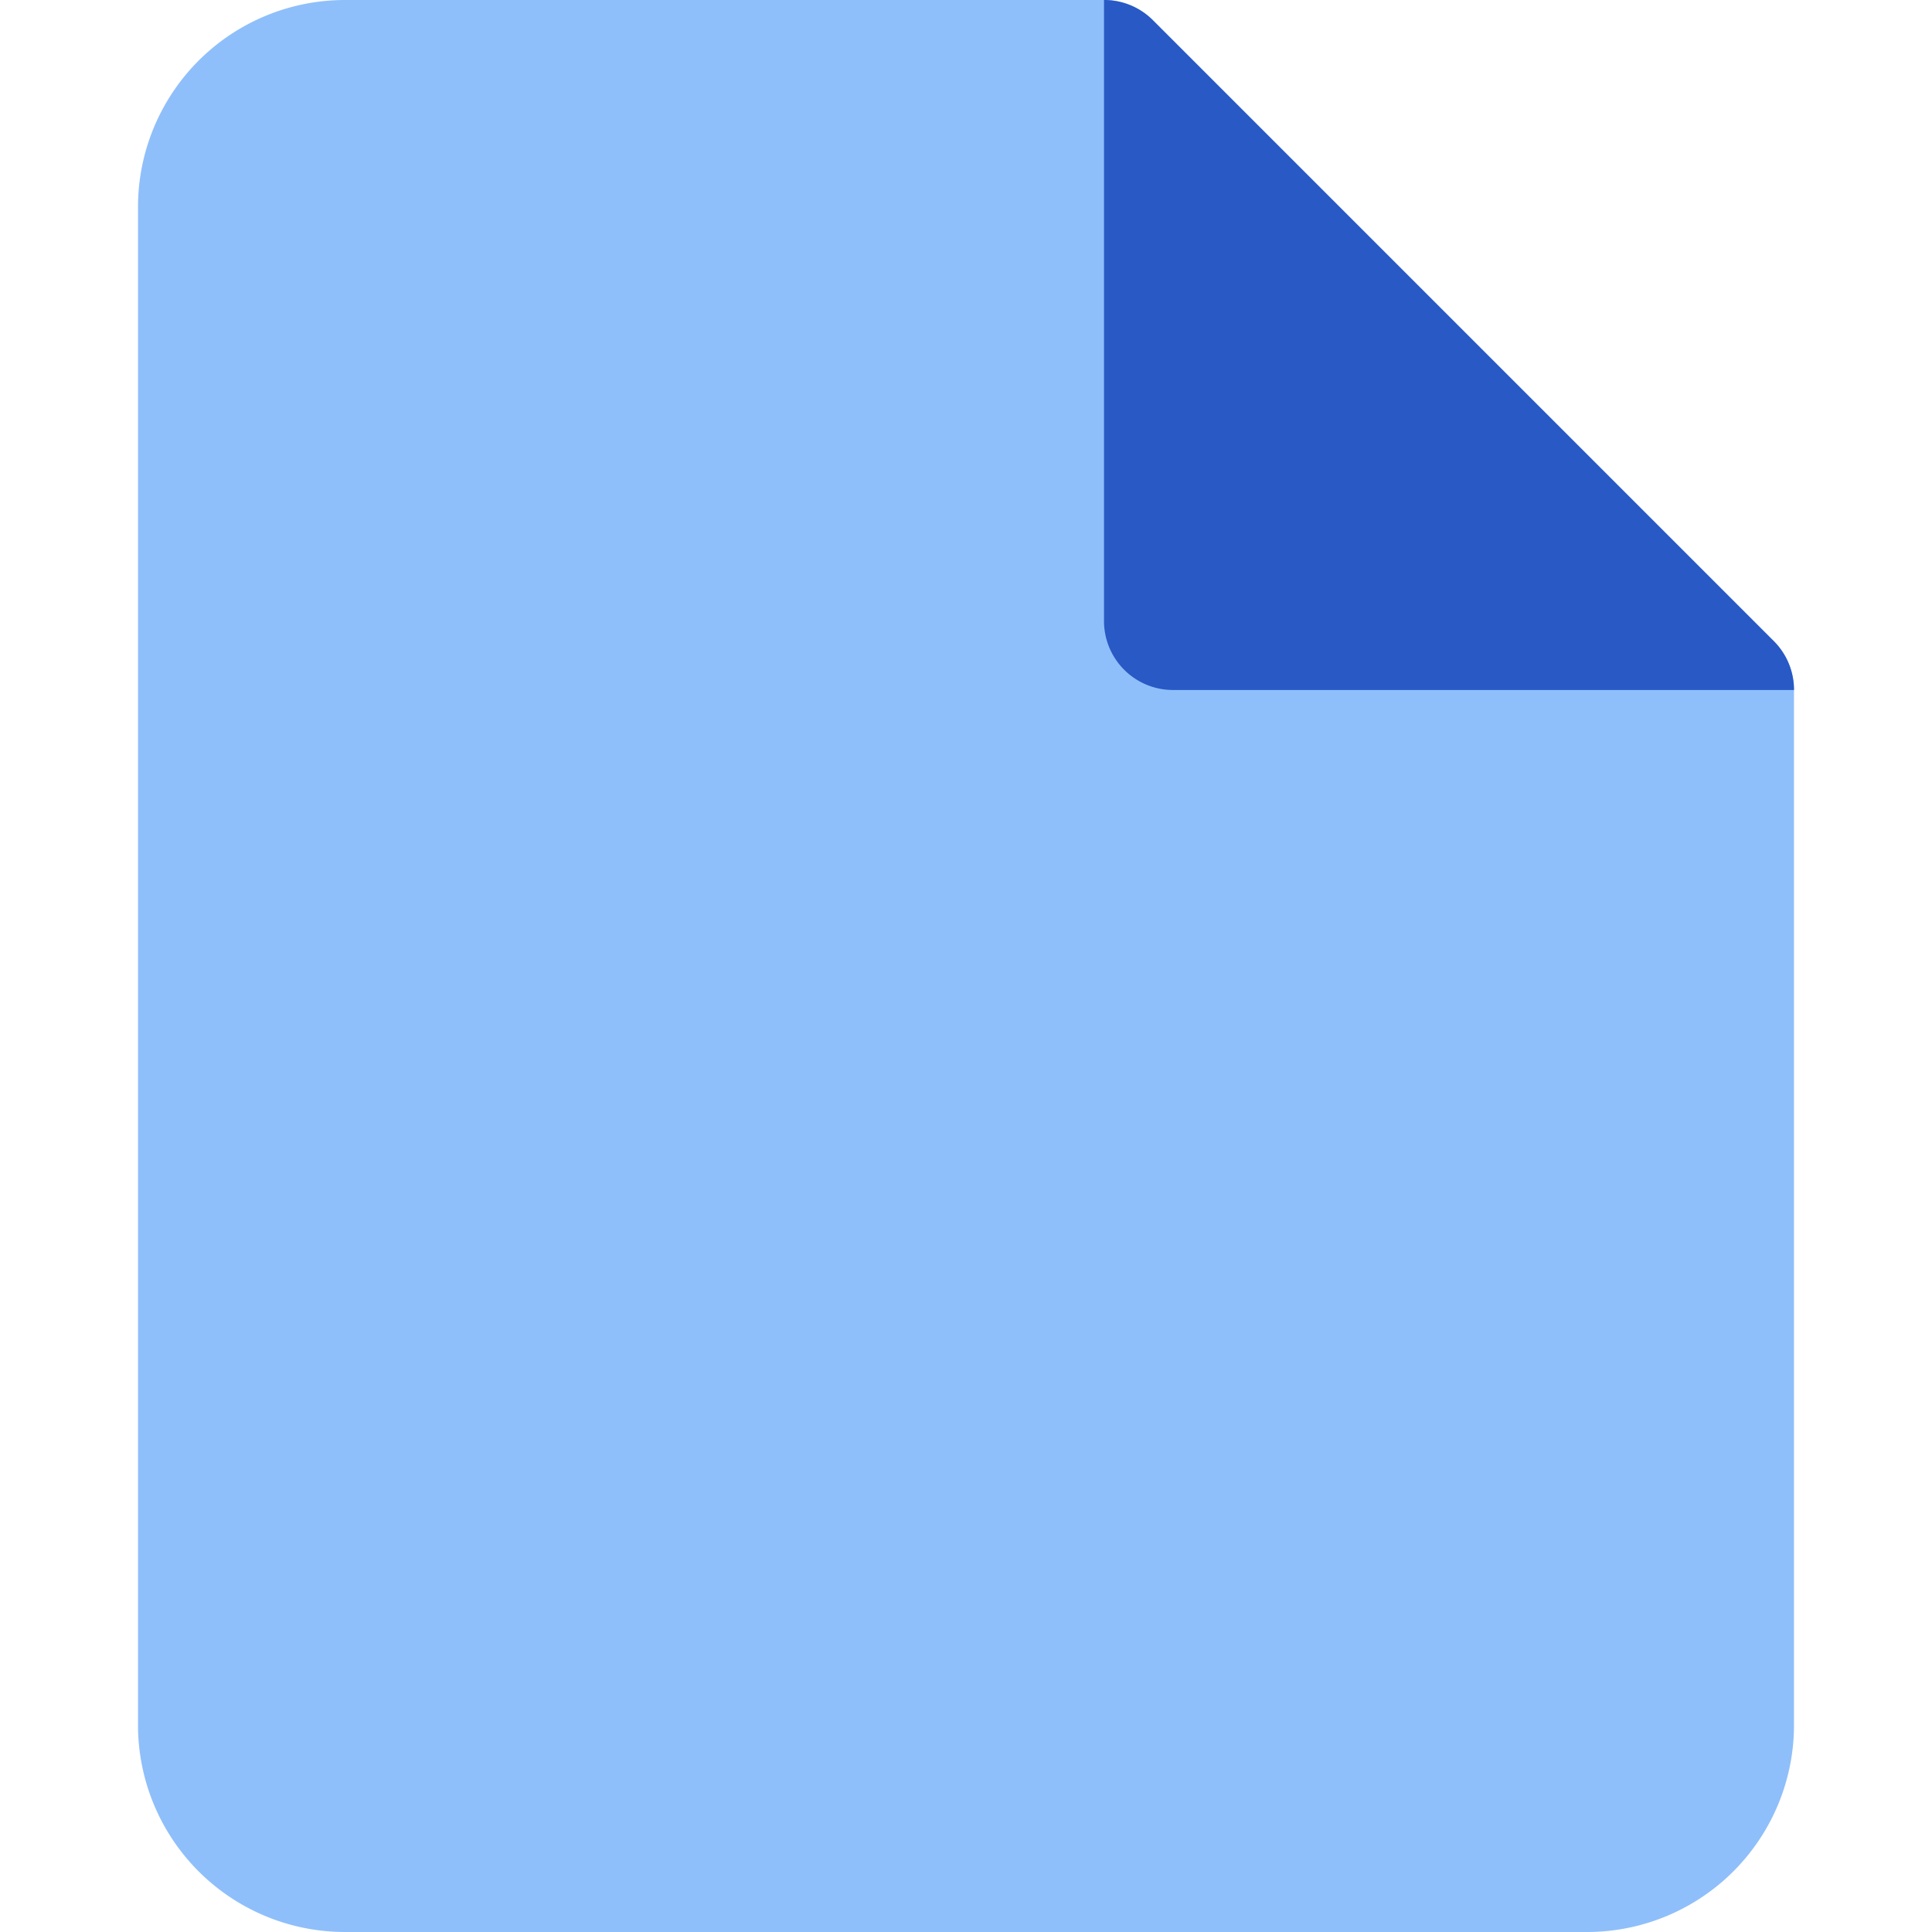 <svg xmlns="http://www.w3.org/2000/svg" fill="none" viewBox="0 0 14 14" id="New-File--Streamline-Core">
  <desc>
    New File Streamline Icon: https://streamlinehq.com
  </desc>
  <g id="new-file--empty-common-file-content">
    <path id="Union" fill="#8fbffa" d="M2.5 0A1.5 1.5 0 0 0 1 1.5v11A1.5 1.5 0 0 0 2.5 14h9a1.5 1.5 0 0 0 1.5 -1.5V5a0.5 0.5 0 0 0 -0.146 -0.354l-4.5 -4.5A0.5 0.5 0 0 0 8 0H2.5Z" stroke-width="1"></path>
    <g id="Union_2">
      <path fill="#2859c5" d="M13 5a0.5 0.5 0 0 0 -0.146 -0.354l-4.5 -4.5A0.5 0.5 0 0 0 8 0v4.5a0.5 0.5 0 0 0 0.5 0.5H13Z" stroke-width="1"></path>
    </g>
  </g>
</svg>